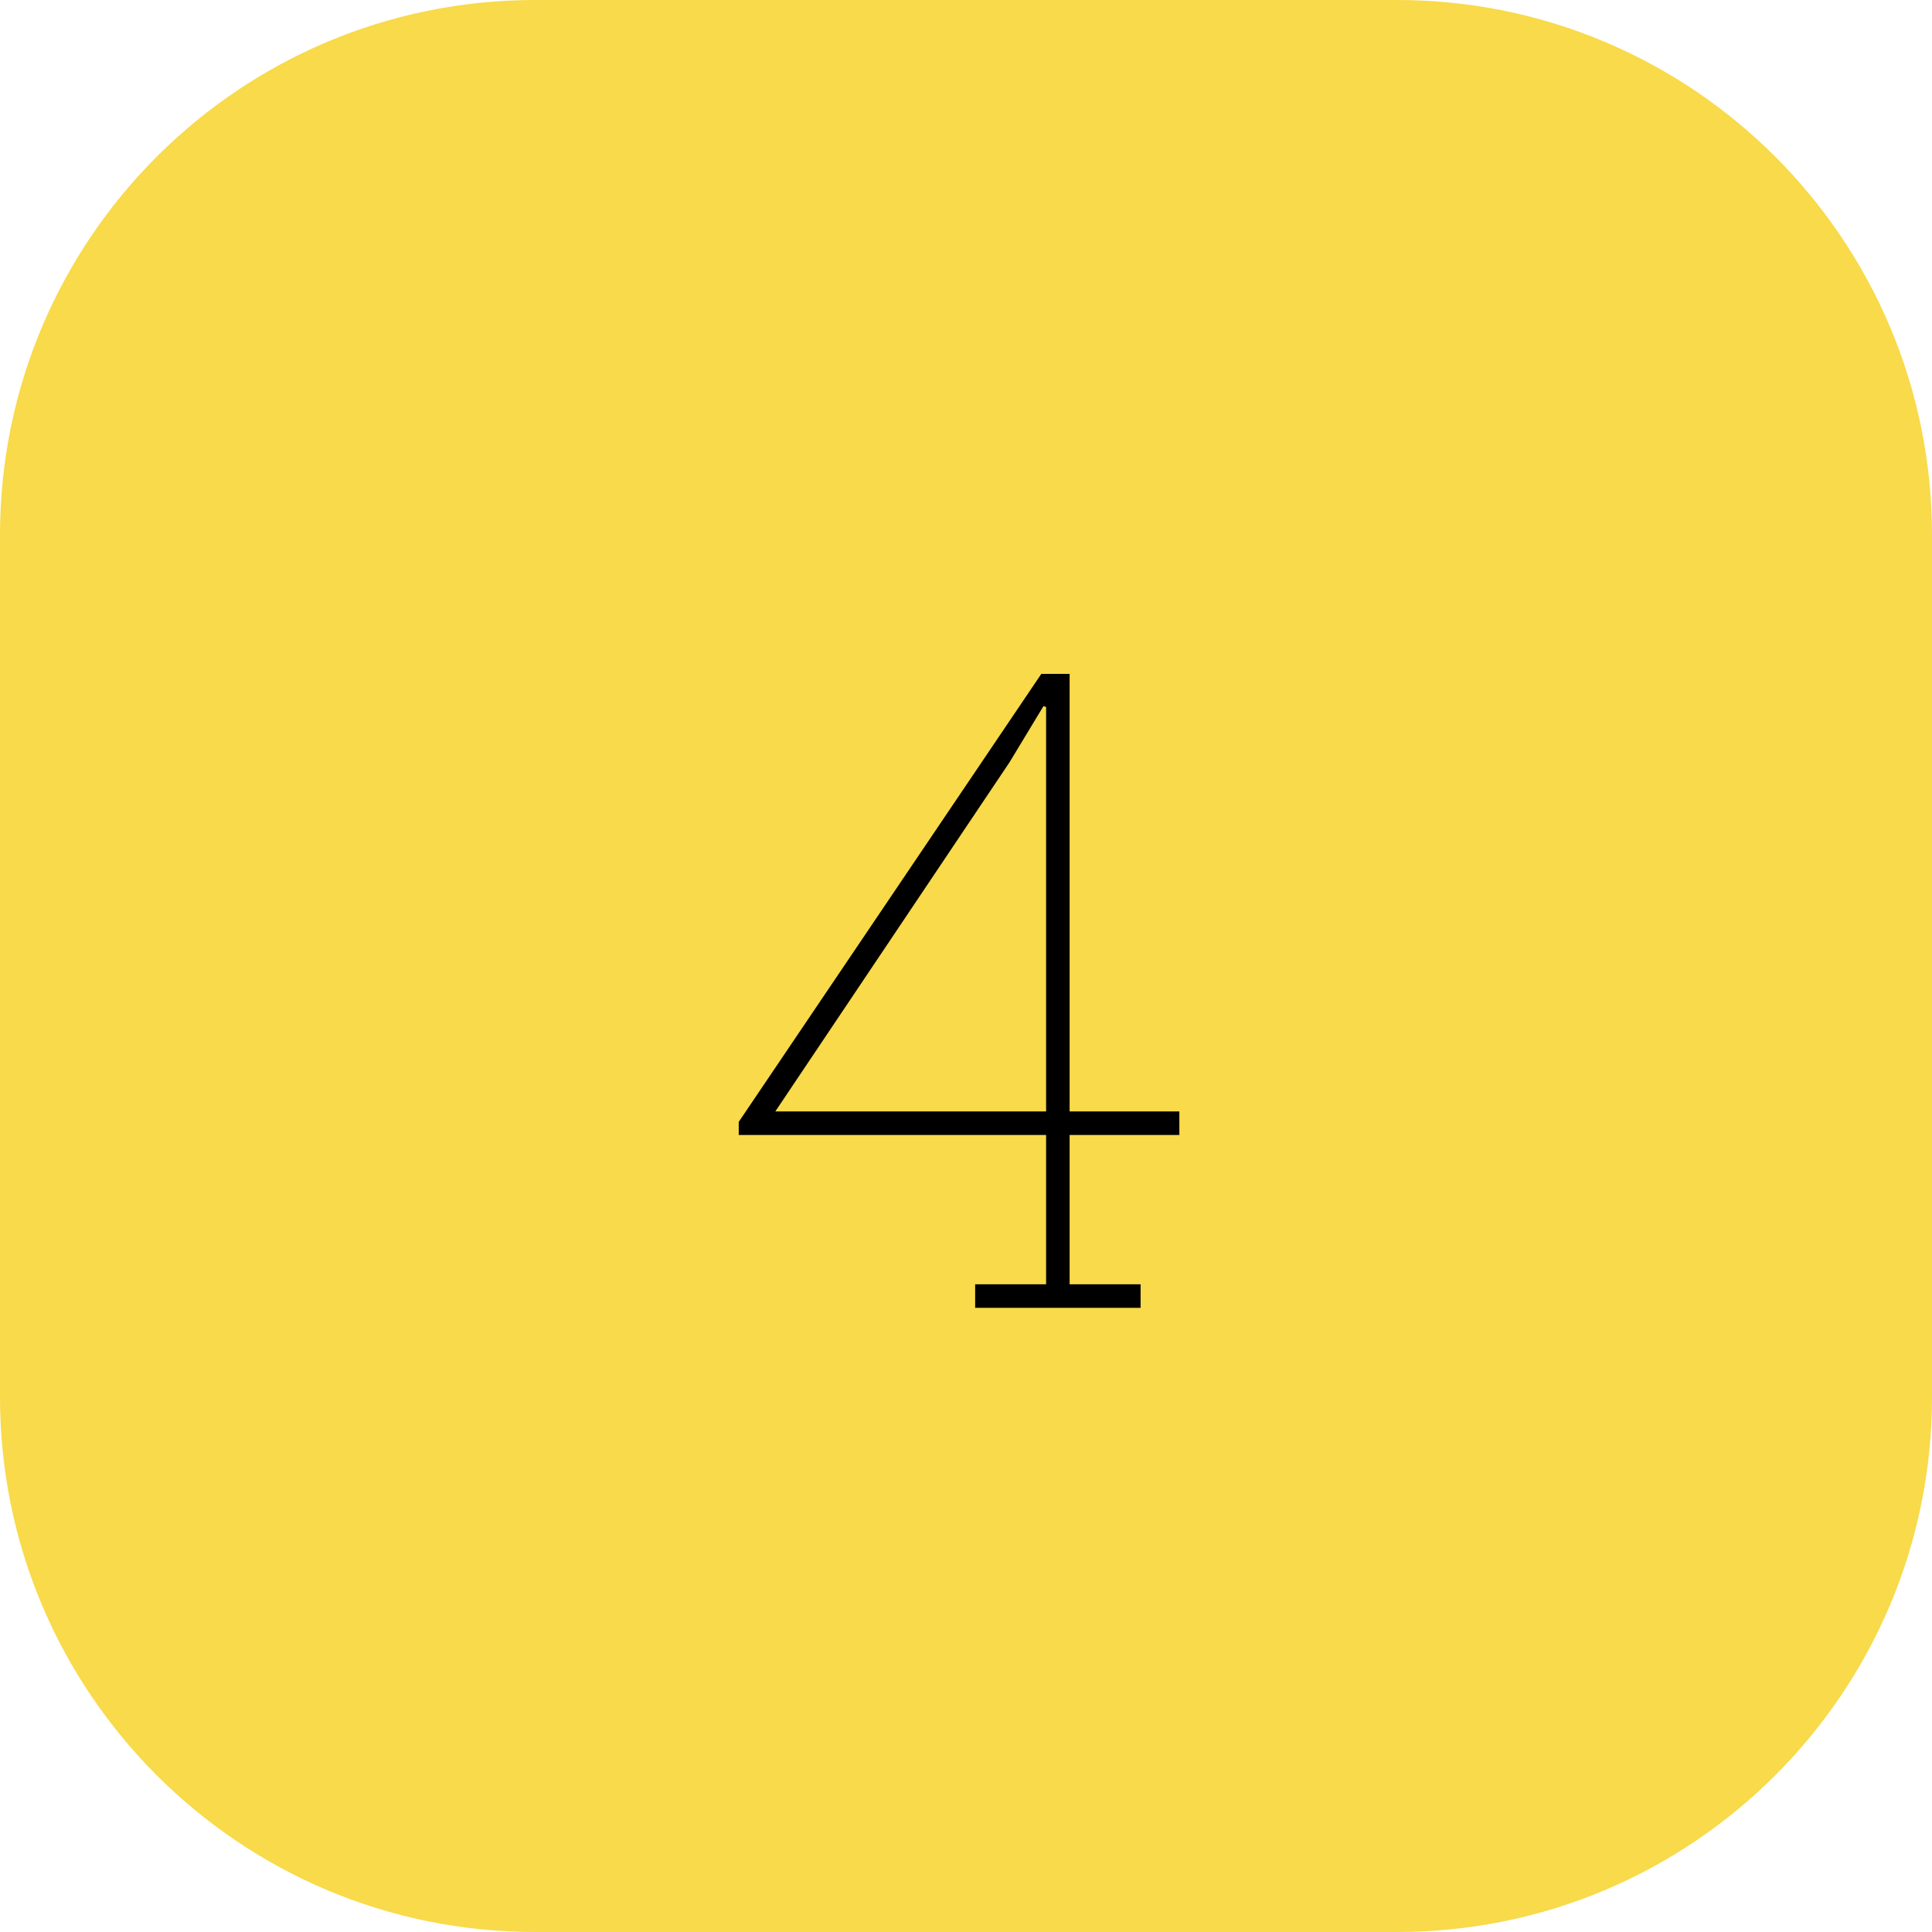 <?xml version="1.0" encoding="UTF-8"?> <svg xmlns="http://www.w3.org/2000/svg" width="65" height="65" viewBox="0 0 65 65" fill="none"> <g clip-path="url(#clip0_225_21)"> <path d="M47 0H18C8.059 0 0 8.059 0 18V47C0 56.941 8.059 65 18 65H47C56.941 65 65 56.941 65 47V18C65 8.059 56.941 0 47 0Z" fill="#F8DA4A"></path> <path d="M32.808 44V43.209H35.195V38.185H24.854V37.745L35.034 22.672H35.986V37.394H39.678V38.185H35.986V43.209H38.374V44H32.808ZM26.084 37.394H35.195V23.785L35.107 23.756L33.965 25.645L26.084 37.394Z" fill="black"></path> </g> <defs> <clipPath id="clip0_225_21"> <rect width="65" height="65" fill="white"></rect> </clipPath> </defs> </svg> 